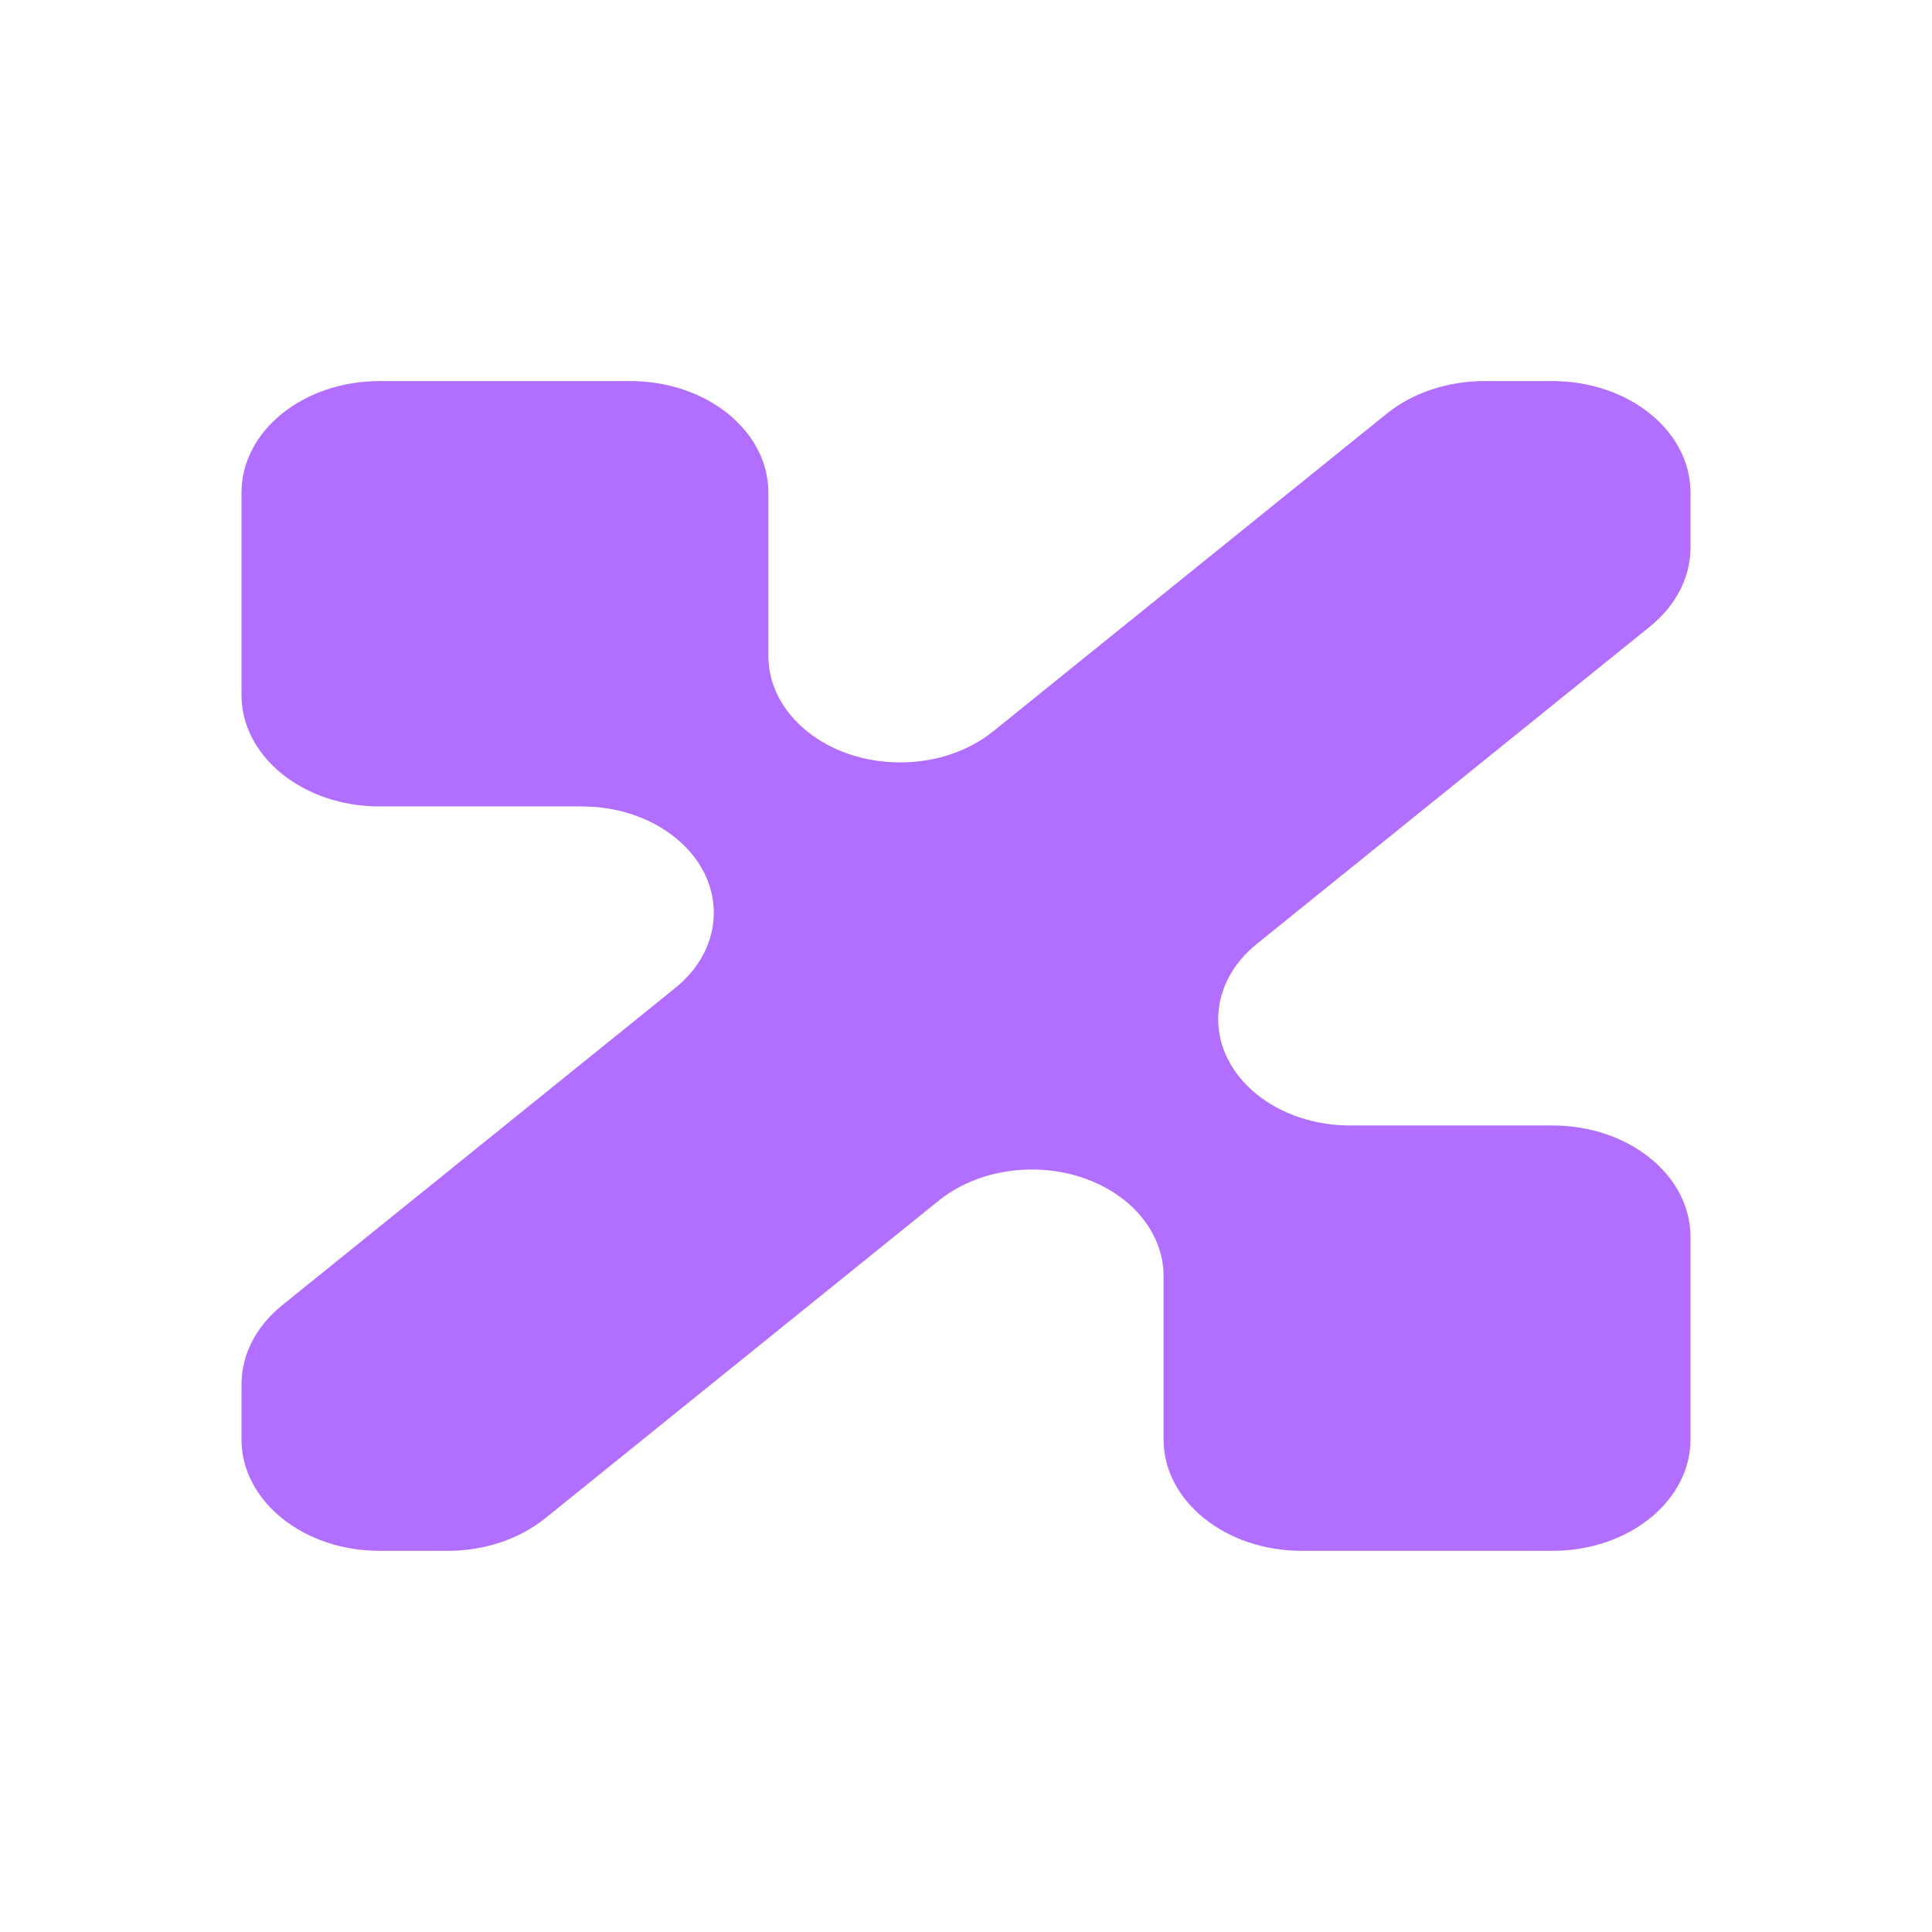 <svg xmlns="http://www.w3.org/2000/svg" fill="none" viewBox="0 0 24 24">
    <path fill="#B16EFF" d="M3 8.634V6.118C3 5.354 3.768 4.734 4.714 4.734H7.831C8.778 4.734 9.545 5.354 9.545 6.118V8.15C9.545 8.5 9.718 8.836 10.025 9.084C10.664 9.6 11.7 9.6 12.339 9.084L17.225 5.14C17.547 4.88 17.983 4.734 18.437 4.734H19.286C20.233 4.734 21 5.354 21 6.118V6.803C21 7.17 20.819 7.522 20.498 7.782L15.612 11.726C14.973 12.242 14.973 13.078 15.612 13.594C15.918 13.842 16.335 13.981 16.769 13.981H19.286C20.233 13.981 21 14.6 21 15.365V17.881C21 18.645 20.233 19.265 19.286 19.265H16.169C15.222 19.265 14.454 18.645 14.454 17.881V15.849C14.454 15.499 14.282 15.163 13.975 14.915C13.336 14.399 12.3 14.399 11.661 14.915L6.775 18.859C6.453 19.119 6.017 19.265 5.563 19.265H4.714C3.768 19.265 3 18.645 3 17.881V17.196C3 16.829 3.181 16.477 3.502 16.217L8.388 12.273C9.027 11.757 9.027 10.921 8.388 10.405C8.082 10.157 7.665 10.018 7.231 10.018H4.714C3.768 10.018 3 9.399 3 8.634Z"/>
</svg>
